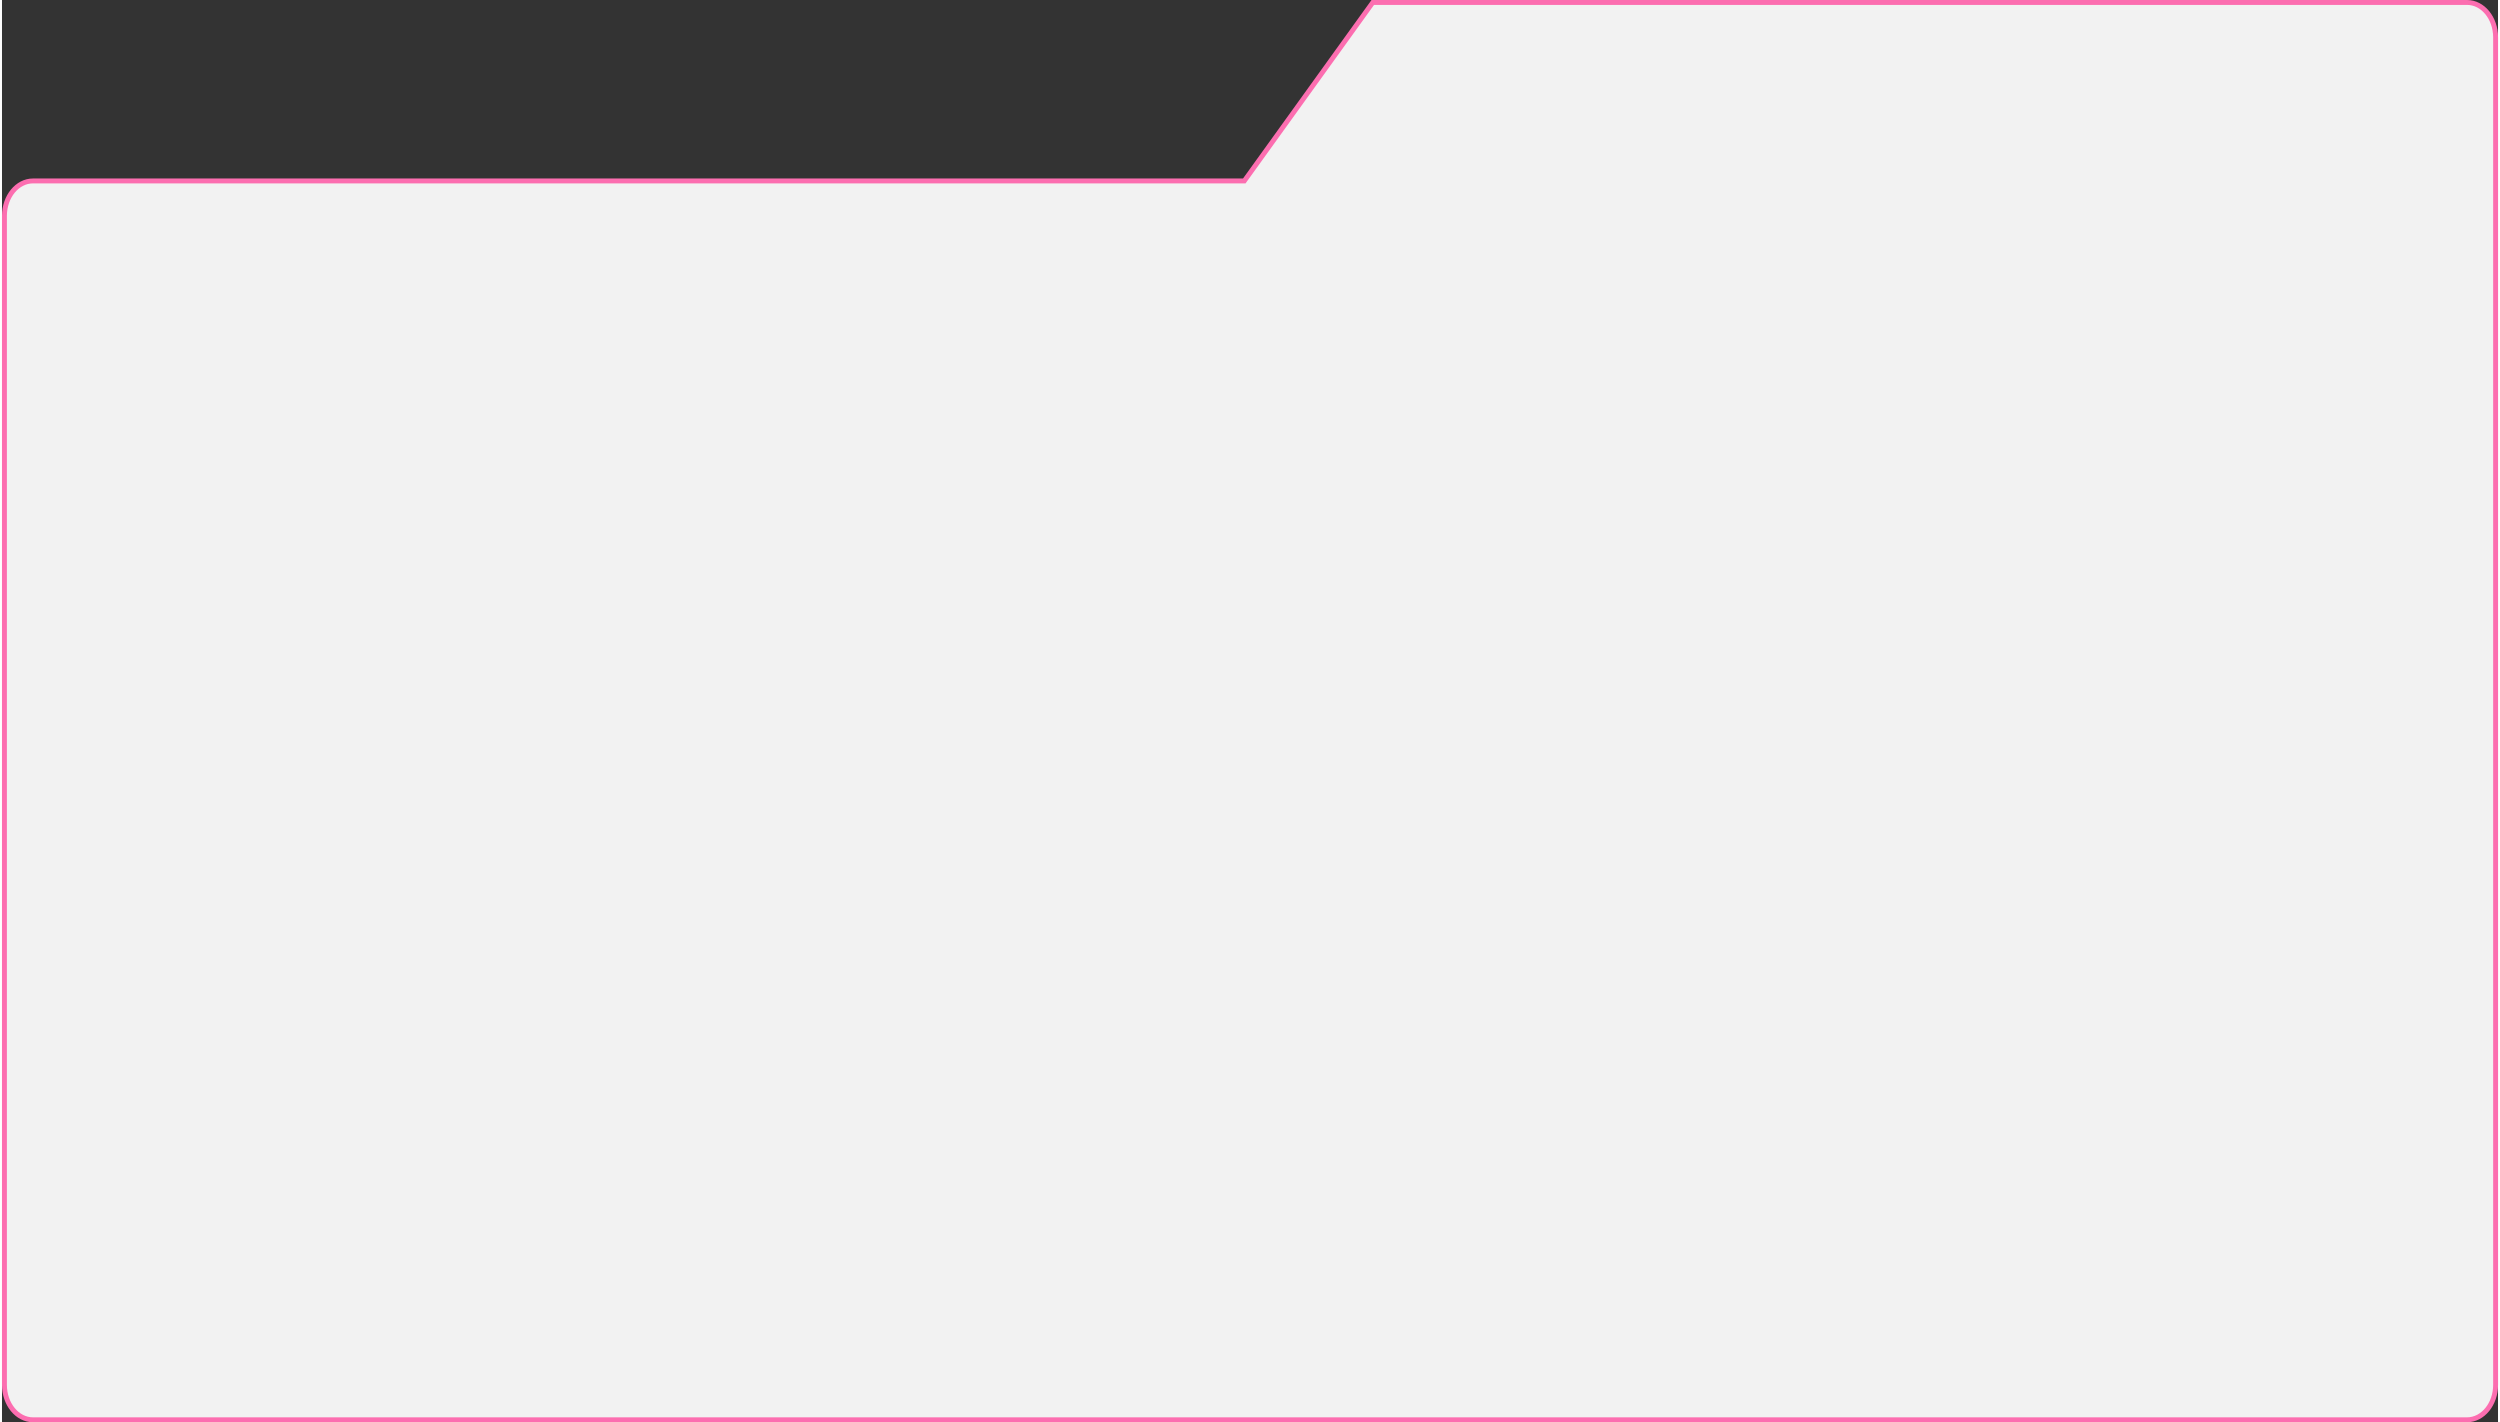 <?xml version="1.0" encoding="UTF-8"?><svg xmlns="http://www.w3.org/2000/svg" id="Isolation_Mode6835ca4111fcb" data-name="Isolation Mode" viewBox="0 0 508.35 289.66" aria-hidden="true" width="508px" height="289px">
  <rect x="0" y="0" width="508.35" height="289.66" fill="#333333" stroke="none"/>
  <defs><linearGradient class="cerosgradient" data-cerosgradient="true" id="CerosGradient_idb761b84df" gradientUnits="userSpaceOnUse" x1="50%" y1="100%" x2="50%" y2="0%"><stop offset="0%" stop-color="#d1d1d1"/><stop offset="100%" stop-color="#d1d1d1"/></linearGradient><linearGradient/>
    <style>
      .cls-1-6835ca4111fcb{
        fill: #f2f2f2;
        stroke: #fc6eb0;
        stroke-miterlimit: 10;
      }
    </style>
  </defs>
  <path class="cls-1-6835ca4111fcb" d="M6.32,289.16h495.72c3.21,0,5.82-3.18,5.82-7.1V7.6c0-3.92-2.6-7.1-5.82-7.1h-222.86s-26.17,36.35-26.17,36.35H6.32c-3.21,0-5.82,3.18-5.82,7.1v238.11c0,3.92,2.6,7.1,5.82,7.1Z"/>
</svg>